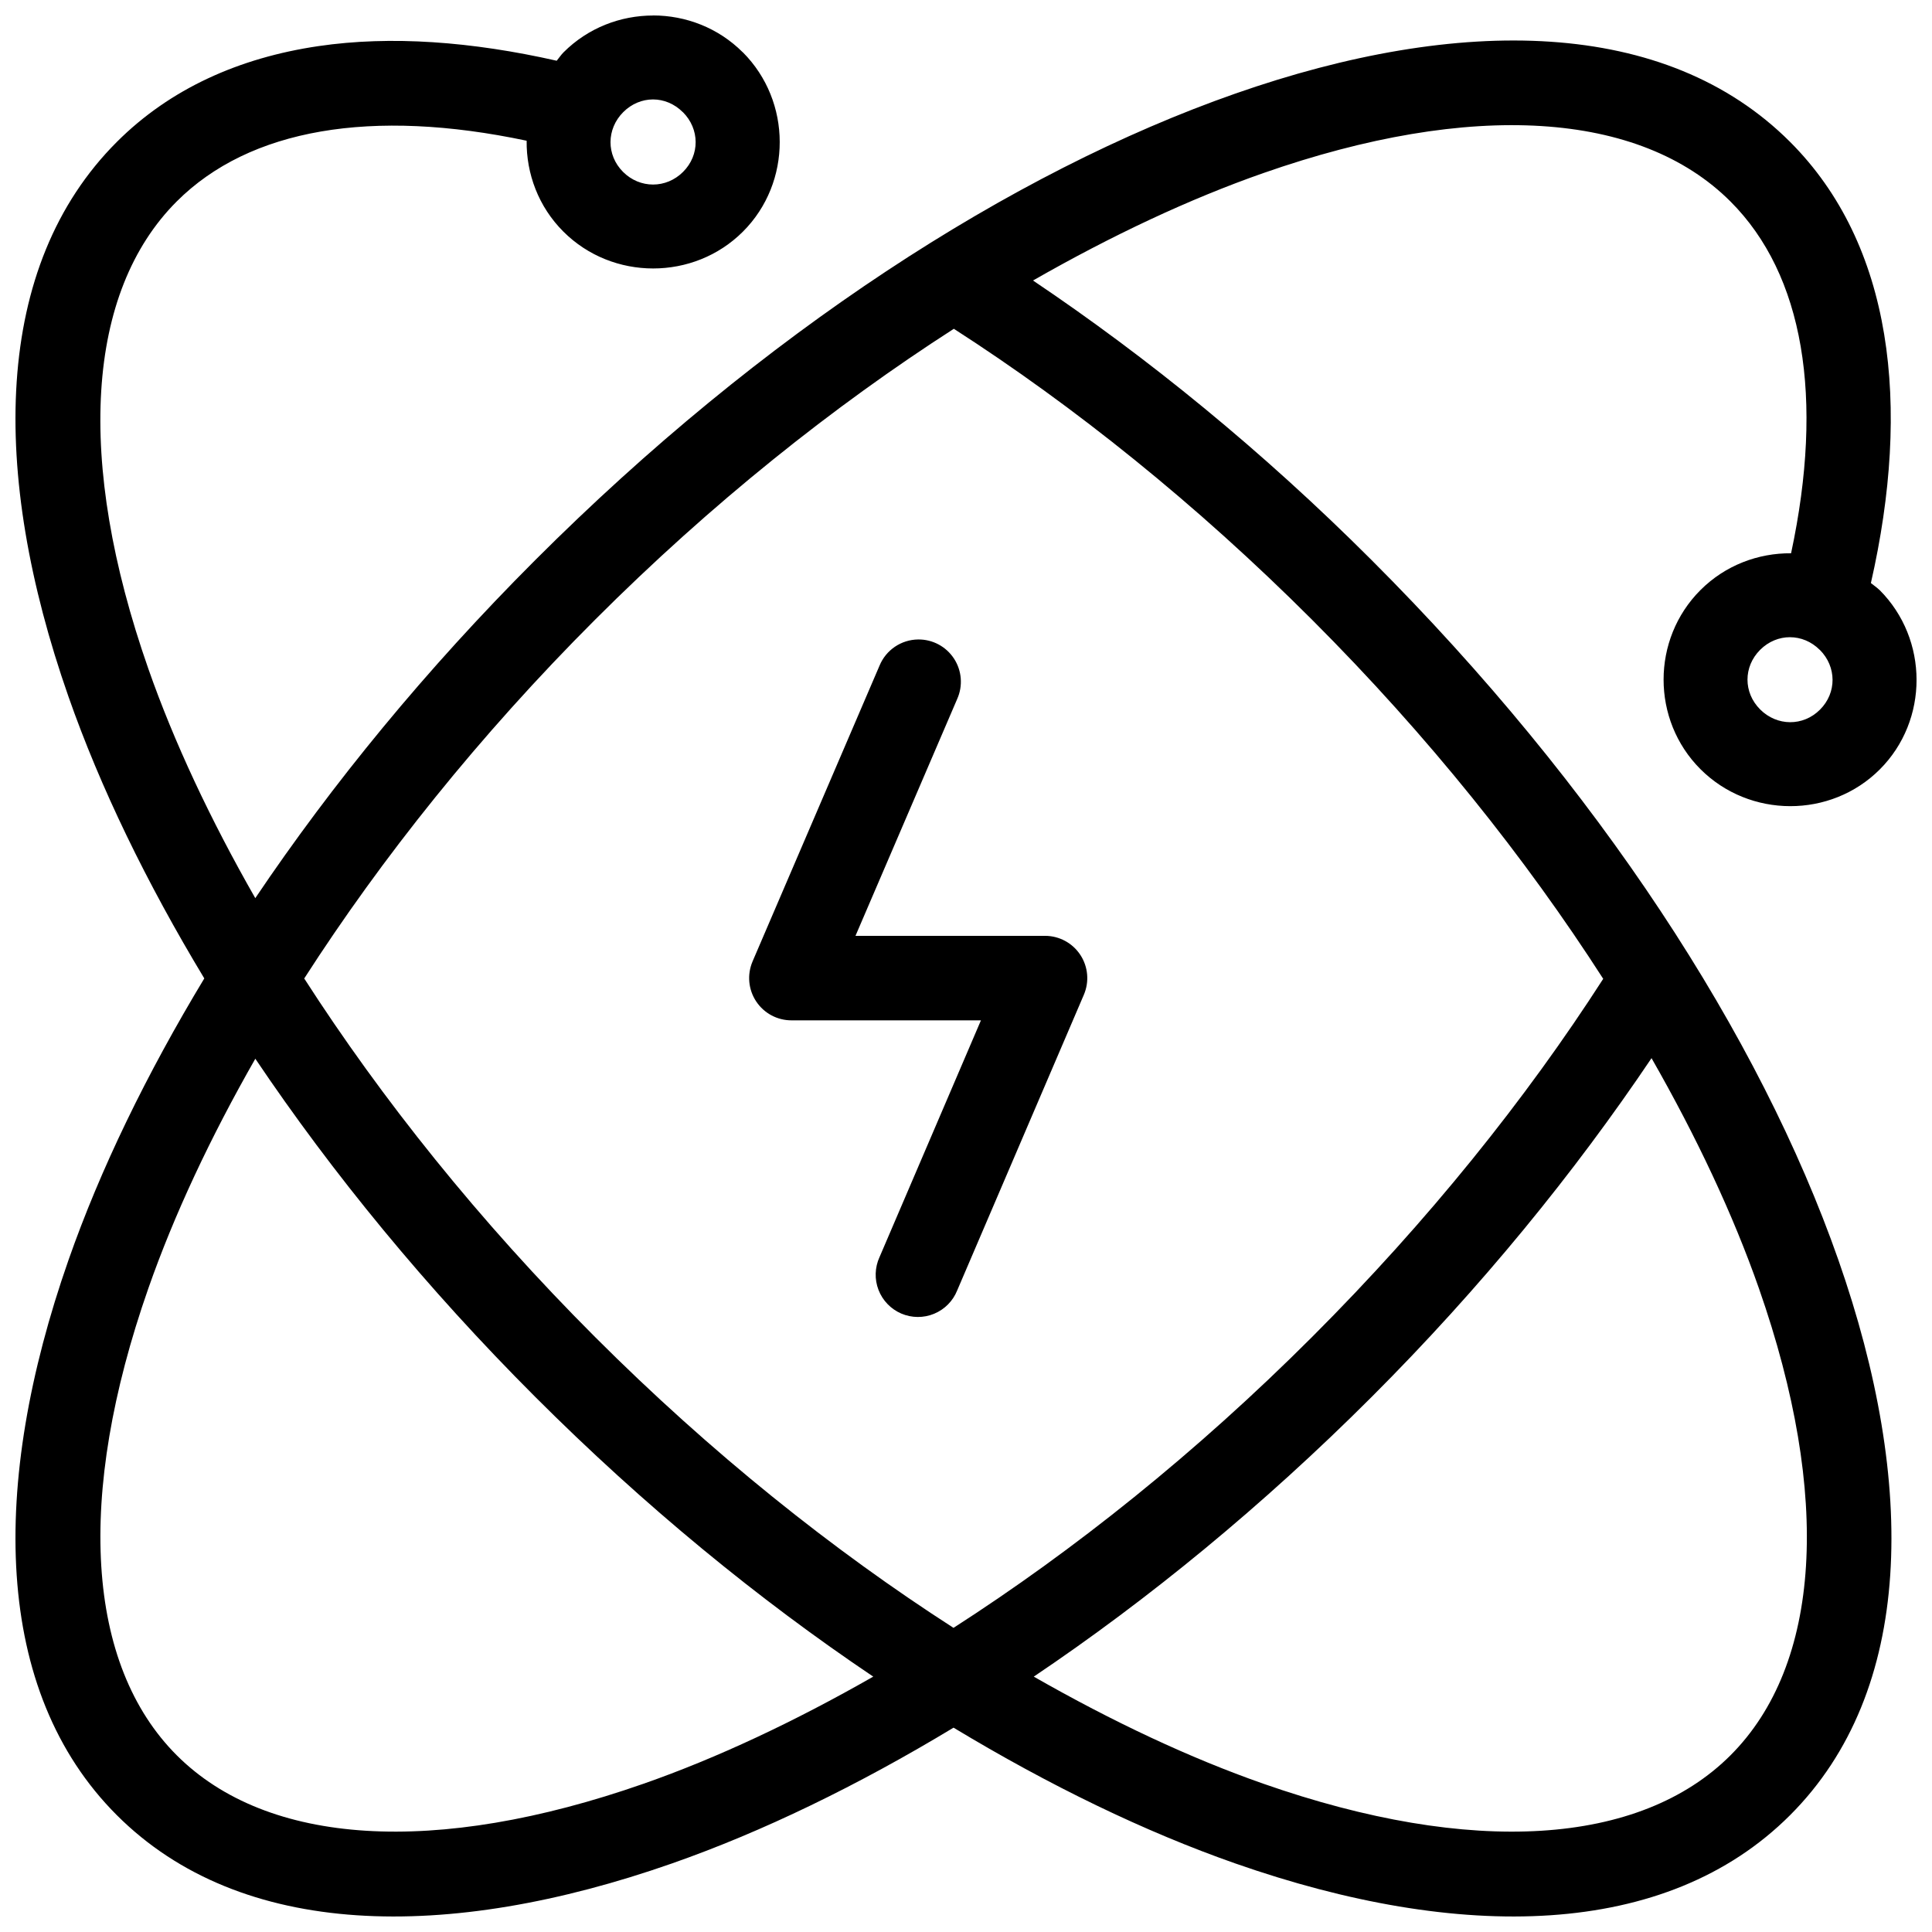 <?xml version="1.0" encoding="UTF-8"?>
<!-- Uploaded to: ICON Repo, www.iconrepo.com, Generator: ICON Repo Mixer Tools -->
<svg width="800px" height="800px" version="1.1" viewBox="144 144 512 512" xmlns="http://www.w3.org/2000/svg">
 <defs>
  <clipPath id="a">
   <path d="m148.09 148.09h503.81v503.81h-503.81z"/>
  </clipPath>
 </defs>
 <g clip-path="url(#a)">
  <path d="m317.08 148.11c-8.609 0-17.219 3.242-23.73 9.754-0.691 0.691-1.195 1.492-1.816 2.231-22.5-5.086-43.945-6.703-63.168-3.871-20.922 3.078-39.273 11.258-53.41 25.395-32.871 32.871-33.613 87.559-12.816 146.98 8.43 24.082 20.656 49.262 36 74.691-15.344 25.418-27.57 50.586-36 74.672-20.797 59.422-20.055 114.2 12.816 147.07 32.871 32.871 87.648 33.613 147.07 12.816 24.082-8.43 49.254-20.656 74.672-36 25.434 15.344 50.633 27.57 74.715 36 59.422 20.797 114.11 20.055 146.98-12.816 32.871-32.871 33.613-87.648 12.816-147.07-20.797-59.422-63.617-125.43-123.69-185.5-29-29-59.391-53.707-89.762-74.125 20.973-12 41.539-21.645 61-28.457 55.219-19.328 99.859-16.457 123.84 7.523 19.379 19.379 24.871 51.973 16.055 93.219-8.703-0.07-17.43 3.168-24.016 9.754-13.027 13.027-13.027 34.438 0 47.461 13.027 13.027 34.504 13.09 47.527 0.066 13.027-13.027 12.965-34.5-0.043-47.527h-0.02c-0.711-0.711-1.539-1.227-2.297-1.859 10.734-47.148 5.781-89.711-21.414-116.91-16.438-16.434-38.273-24.855-63.496-26.551-25.219-1.695-53.773 3.336-83.484 13.734-59.422 20.797-125.52 63.594-185.59 123.66-28.941 28.941-53.773 59.266-74.168 89.566-11.945-20.906-21.555-41.402-28.348-60.805-19.324-55.219-16.457-99.836 7.523-123.82 19.305-19.305 51.715-24.773 92.738-16.098-0.098 8.734 3.129 17.484 9.734 24.082 13.027 13.027 34.566 13.027 47.594 0 13.027-13.027 12.965-34.504-0.043-47.527h-0.023c-6.512-6.512-15.145-9.754-23.754-9.754zm-0.023 22.242c2.828 0 5.664 1.133 7.894 3.367h0.023c4.469 4.469 4.527 11.367 0.043 15.836-4.469 4.469-11.434 4.469-15.902 0s-4.406-11.367 0.043-15.836c2.234-2.234 5.066-3.367 7.894-3.367zm79.723 60.781c31.863 20.5 64.219 46.395 94.945 77.121 30.781 30.781 56.625 63.215 77.145 95.145-20.504 31.875-46.402 64.164-77.145 94.902-30.754 30.754-63.133 56.59-95.035 77.098-31.879-20.508-64.258-46.344-95.012-77.098-30.746-30.746-56.547-63.117-77.055-94.992 20.508-31.898 46.305-64.305 77.055-95.055 30.781-30.781 63.191-56.602 95.102-77.121zm221.57 81.734c2.828 0 5.66 1.113 7.894 3.348h0.023c4.469 4.469 4.527 11.391 0.043 15.855-4.469 4.469-11.391 4.402-15.855-0.066-4.469-4.469-4.469-11.324 0-15.793 2.234-2.234 5.066-3.348 7.894-3.348zm-231.01 0.59v0.008c-4.508 0.043-8.551 2.781-10.262 6.953l-33.641 78.367h0.004c-1.488 3.469-1.133 7.449 0.949 10.594 2.078 3.148 5.602 5.035 9.375 5.023h50.195l-26.879 62.75h-0.004c-1.25 2.746-1.348 5.879-0.262 8.691 1.086 2.812 3.262 5.07 6.031 6.262 2.773 1.188 5.906 1.211 8.695 0.059 2.785-1.148 4.992-3.375 6.117-6.172l33.574-78.367v-0.004c1.484-3.453 1.133-7.422-0.93-10.562-2.066-3.144-5.566-5.043-9.328-5.051h-50.262l26.945-62.75v-0.004c1.566-3.481 1.25-7.523-0.84-10.719-2.09-3.199-5.664-5.109-9.48-5.07zm194.33 110.96c11.992 20.977 21.645 41.547 28.457 61 19.324 55.219 16.457 99.77-7.523 123.75-23.98 23.98-68.621 26.852-123.84 7.523-19.402-6.789-39.898-16.422-60.805-28.367 30.305-20.398 60.621-45.203 89.566-74.145 28.977-28.977 53.727-59.406 74.148-89.762zm-370.01 0.152c20.395 30.32 45.227 60.668 74.168 89.609 28.941 28.941 59.27 53.75 89.59 74.145-20.918 11.949-41.426 21.578-60.828 28.367-55.219 19.324-99.77 16.457-123.75-7.523-23.98-23.98-26.852-68.535-7.523-123.75 6.793-19.406 16.395-39.926 28.348-60.848z"/>
 </g>
</svg>